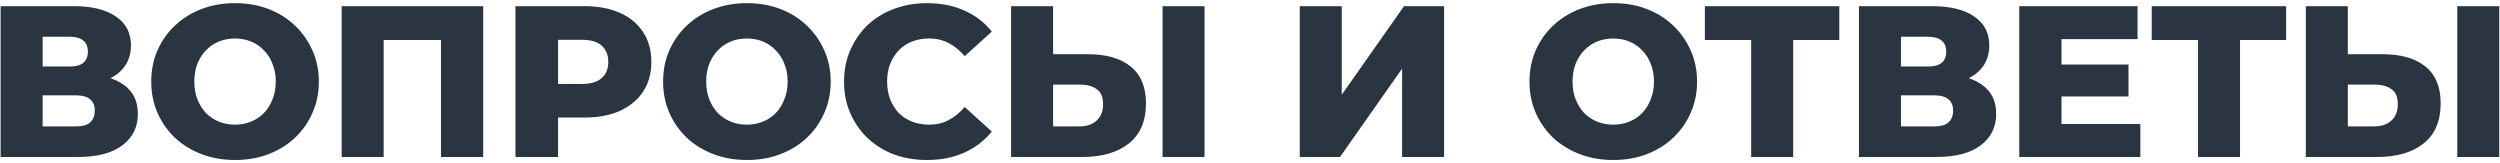 <?xml version="1.0" encoding="UTF-8"?> <svg xmlns="http://www.w3.org/2000/svg" width="630" height="41" viewBox="0 0 630 41" fill="none"><path d="M0.156 39.558V1.555H18.615C23.175 1.555 26.704 2.424 29.201 4.161C31.735 5.862 33.001 8.287 33.001 11.436C33.001 14.513 31.825 16.938 29.473 18.711C27.12 20.448 23.971 21.317 20.026 21.317L21.112 18.765C25.383 18.765 28.713 19.616 31.101 21.317C33.526 22.982 34.739 25.443 34.739 28.7C34.739 32.03 33.436 34.672 30.83 36.627C28.26 38.581 24.532 39.558 19.646 39.558H0.156ZM10.743 31.849H19.212C20.768 31.849 21.926 31.523 22.686 30.872C23.483 30.184 23.881 29.189 23.881 27.886C23.881 26.583 23.483 25.624 22.686 25.009C21.926 24.357 20.768 24.031 19.212 24.031H10.743V31.849ZM10.743 16.756H17.583C19.103 16.756 20.243 16.449 21.003 15.834C21.764 15.182 22.143 14.241 22.143 13.011C22.143 11.78 21.764 10.857 21.003 10.242C20.243 9.59 19.103 9.265 17.583 9.265H10.743V16.756ZM59.231 40.318C56.191 40.318 53.386 39.83 50.816 38.852C48.246 37.875 46.002 36.5 44.084 34.726C42.202 32.917 40.736 30.817 39.687 28.429C38.637 26.04 38.112 23.416 38.112 20.557C38.112 17.698 38.637 15.074 39.687 12.685C40.736 10.296 42.202 8.215 44.084 6.442C46.002 4.632 48.246 3.238 50.816 2.261C53.386 1.284 56.191 0.795 59.231 0.795C62.307 0.795 65.112 1.284 67.646 2.261C70.215 3.238 72.441 4.632 74.323 6.442C76.205 8.215 77.671 10.296 78.721 12.685C79.807 15.074 80.35 17.698 80.35 20.557C80.35 23.416 79.807 26.058 78.721 28.483C77.671 30.872 76.205 32.953 74.323 34.726C72.441 36.5 70.215 37.875 67.646 38.852C65.112 39.83 62.307 40.318 59.231 40.318ZM59.231 31.415C60.679 31.415 62.018 31.161 63.248 30.655C64.515 30.148 65.601 29.424 66.506 28.483C67.447 27.506 68.171 26.348 68.677 25.009C69.22 23.669 69.492 22.186 69.492 20.557C69.492 18.892 69.22 17.408 68.677 16.105C68.171 14.766 67.447 13.626 66.506 12.685C65.601 11.708 64.515 10.966 63.248 10.459C62.018 9.952 60.679 9.699 59.231 9.699C57.783 9.699 56.426 9.952 55.159 10.459C53.929 10.966 52.843 11.708 51.902 12.685C50.997 13.626 50.273 14.766 49.73 16.105C49.224 17.408 48.97 18.892 48.97 20.557C48.97 22.186 49.224 23.669 49.73 25.009C50.273 26.348 50.997 27.506 51.902 28.483C52.843 29.424 53.929 30.148 55.159 30.655C56.426 31.161 57.783 31.415 59.231 31.415ZM86.097 39.558V1.555H121.765V39.558H111.124V7.69L113.513 10.079H94.349L96.683 7.69V39.558H86.097ZM129.889 39.558V1.555H147.262C150.736 1.555 153.722 2.116 156.219 3.238C158.753 4.36 160.707 5.989 162.083 8.125C163.458 10.224 164.146 12.721 164.146 15.617C164.146 18.476 163.458 20.955 162.083 23.054C160.707 25.153 158.753 26.782 156.219 27.94C153.722 29.062 150.736 29.623 147.262 29.623H135.861L140.638 24.954V39.558H129.889ZM140.638 26.094L135.861 21.154H146.61C148.854 21.154 150.519 20.665 151.605 19.688C152.727 18.711 153.288 17.354 153.288 15.617C153.288 13.843 152.727 12.468 151.605 11.491C150.519 10.513 148.854 10.025 146.61 10.025H135.861L140.638 5.084V26.094ZM188.221 40.318C185.181 40.318 182.376 39.83 179.806 38.852C177.237 37.875 174.993 36.5 173.075 34.726C171.193 32.917 169.727 30.817 168.677 28.429C167.628 26.04 167.103 23.416 167.103 20.557C167.103 17.698 167.628 15.074 168.677 12.685C169.727 10.296 171.193 8.215 173.075 6.442C174.993 4.632 177.237 3.238 179.806 2.261C182.376 1.284 185.181 0.795 188.221 0.795C191.298 0.795 194.103 1.284 196.636 2.261C199.206 3.238 201.432 4.632 203.314 6.442C205.196 8.215 206.662 10.296 207.711 12.685C208.797 15.074 209.34 17.698 209.34 20.557C209.34 23.416 208.797 26.058 207.711 28.483C206.662 30.872 205.196 32.953 203.314 34.726C201.432 36.5 199.206 37.875 196.636 38.852C194.103 39.83 191.298 40.318 188.221 40.318ZM188.221 31.415C189.669 31.415 191.008 31.161 192.239 30.655C193.506 30.148 194.591 29.424 195.496 28.483C196.437 27.506 197.161 26.348 197.668 25.009C198.211 23.669 198.482 22.186 198.482 20.557C198.482 18.892 198.211 17.408 197.668 16.105C197.161 14.766 196.437 13.626 195.496 12.685C194.591 11.708 193.506 10.966 192.239 10.459C191.008 9.952 189.669 9.699 188.221 9.699C186.774 9.699 185.416 9.952 184.15 10.459C182.919 10.966 181.833 11.708 180.892 12.685C179.987 13.626 179.264 14.766 178.721 16.105C178.214 17.408 177.961 18.892 177.961 20.557C177.961 22.186 178.214 23.669 178.721 25.009C179.264 26.348 179.987 27.506 180.892 28.483C181.833 29.424 182.919 30.148 184.15 30.655C185.416 31.161 186.774 31.415 188.221 31.415ZM233.6 40.318C230.596 40.318 227.809 39.848 225.24 38.907C222.706 37.929 220.498 36.554 218.616 34.781C216.77 33.007 215.323 30.926 214.273 28.537C213.223 26.112 212.699 23.452 212.699 20.557C212.699 17.661 213.223 15.019 214.273 12.63C215.323 10.206 216.77 8.106 218.616 6.333C220.498 4.559 222.706 3.202 225.24 2.261C227.809 1.284 230.596 0.795 233.6 0.795C237.111 0.795 240.242 1.411 242.992 2.641C245.779 3.872 248.095 5.645 249.941 7.962L243.101 14.151C241.87 12.703 240.513 11.599 239.029 10.839C237.581 10.079 235.953 9.699 234.143 9.699C232.587 9.699 231.157 9.952 229.854 10.459C228.551 10.966 227.429 11.708 226.488 12.685C225.583 13.626 224.86 14.766 224.317 16.105C223.81 17.444 223.557 18.928 223.557 20.557C223.557 22.186 223.81 23.669 224.317 25.009C224.86 26.348 225.583 27.506 226.488 28.483C227.429 29.424 228.551 30.148 229.854 30.655C231.157 31.161 232.587 31.415 234.143 31.415C235.953 31.415 237.581 31.035 239.029 30.275C240.513 29.515 241.87 28.411 243.101 26.963L249.941 33.152C248.095 35.432 245.779 37.206 242.992 38.472C240.242 39.703 237.111 40.318 233.6 40.318ZM274.179 13.662C278.811 13.662 282.394 14.694 284.928 16.756C287.498 18.82 288.782 21.914 288.782 26.04C288.782 30.492 287.353 33.858 284.494 36.138C281.634 38.418 277.725 39.558 272.767 39.558H254.797V1.555H265.384V13.662H274.179ZM272.061 31.849C273.871 31.849 275.301 31.36 276.35 30.383C277.436 29.406 277.979 28.031 277.979 26.257C277.979 24.448 277.436 23.181 276.35 22.457C275.301 21.697 273.871 21.317 272.061 21.317H265.384V31.849H272.061ZM292.963 39.558V1.555H303.549V39.558H292.963ZM327.537 39.558V1.555H338.123V23.869L353.813 1.555H363.911V39.558H353.324V17.299L337.689 39.558H327.537ZM406.546 40.318C403.505 40.318 400.7 39.83 398.131 38.852C395.561 37.875 393.317 36.5 391.399 34.726C389.517 32.917 388.051 30.817 387.001 28.429C385.952 26.04 385.427 23.416 385.427 20.557C385.427 17.698 385.952 15.074 387.001 12.685C388.051 10.296 389.517 8.215 391.399 6.442C393.317 4.632 395.561 3.238 398.131 2.261C400.7 1.284 403.505 0.795 406.546 0.795C409.622 0.795 412.427 1.284 414.96 2.261C417.53 3.238 419.756 4.632 421.638 6.442C423.52 8.215 424.986 10.296 426.035 12.685C427.121 15.074 427.664 17.698 427.664 20.557C427.664 23.416 427.121 26.058 426.035 28.483C424.986 30.872 423.52 32.953 421.638 34.726C419.756 36.5 417.53 37.875 414.96 38.852C412.427 39.83 409.622 40.318 406.546 40.318ZM406.546 31.415C407.993 31.415 409.332 31.161 410.563 30.655C411.83 30.148 412.916 29.424 413.82 28.483C414.761 27.506 415.485 26.348 415.992 25.009C416.535 23.669 416.806 22.186 416.806 20.557C416.806 18.892 416.535 17.408 415.992 16.105C415.485 14.766 414.761 13.626 413.82 12.685C412.916 11.708 411.83 10.966 410.563 10.459C409.332 9.952 407.993 9.699 406.546 9.699C405.098 9.699 403.741 9.952 402.474 10.459C401.243 10.966 400.158 11.708 399.216 12.685C398.312 13.626 397.588 14.766 397.045 16.105C396.538 17.408 396.285 18.892 396.285 20.557C396.285 22.186 396.538 23.669 397.045 25.009C397.588 26.348 398.312 27.506 399.216 28.483C400.158 29.424 401.243 30.148 402.474 30.655C403.741 31.161 405.098 31.415 406.546 31.415ZM441.296 39.558V7.69L443.685 10.079H429.624V1.555H463.501V10.079H449.494L451.883 7.69V39.558H441.296ZM468.456 39.558V1.555H486.914C491.475 1.555 495.003 2.424 497.501 4.161C500.034 5.862 501.301 8.287 501.301 11.436C501.301 14.513 500.125 16.938 497.772 18.711C495.42 20.448 492.271 21.317 488.326 21.317L489.412 18.765C493.682 18.765 497.012 19.616 499.401 21.317C501.826 22.982 503.038 25.443 503.038 28.7C503.038 32.03 501.735 34.672 499.129 36.627C496.56 38.581 492.832 39.558 487.946 39.558H468.456ZM479.042 31.849H487.511C489.068 31.849 490.226 31.523 490.986 30.872C491.782 30.184 492.18 29.189 492.18 27.886C492.18 26.583 491.782 25.624 490.986 25.009C490.226 24.357 489.068 24.031 487.511 24.031H479.042V31.849ZM479.042 16.756H485.883C487.403 16.756 488.543 16.449 489.303 15.834C490.063 15.182 490.443 14.241 490.443 13.011C490.443 11.78 490.063 10.857 489.303 10.242C488.543 9.59 487.403 9.265 485.883 9.265H479.042V16.756ZM518.736 16.268H536.38V24.303H518.736V16.268ZM519.496 31.252H539.366V39.558H508.855V1.555H538.66V9.862H519.496V31.252ZM553.905 39.558V7.69L556.293 10.079H542.232V1.555H576.109V10.079H562.102L564.491 7.69V39.558H553.905ZM600.445 13.662C605.078 13.662 608.661 14.694 611.195 16.756C613.764 18.82 615.049 21.914 615.049 26.04C615.049 30.492 613.62 33.858 610.76 36.138C607.901 38.418 603.992 39.558 599.034 39.558H581.064V1.555H591.651V13.662H600.445ZM598.328 31.849C600.138 31.849 601.567 31.36 602.617 30.383C603.703 29.406 604.246 28.031 604.246 26.257C604.246 24.448 603.703 23.181 602.617 22.457C601.567 21.697 600.138 21.317 598.328 21.317H591.651V31.849H598.328ZM619.23 39.558V1.555H629.816V39.558H619.23Z" fill="#2A3541"></path></svg> 